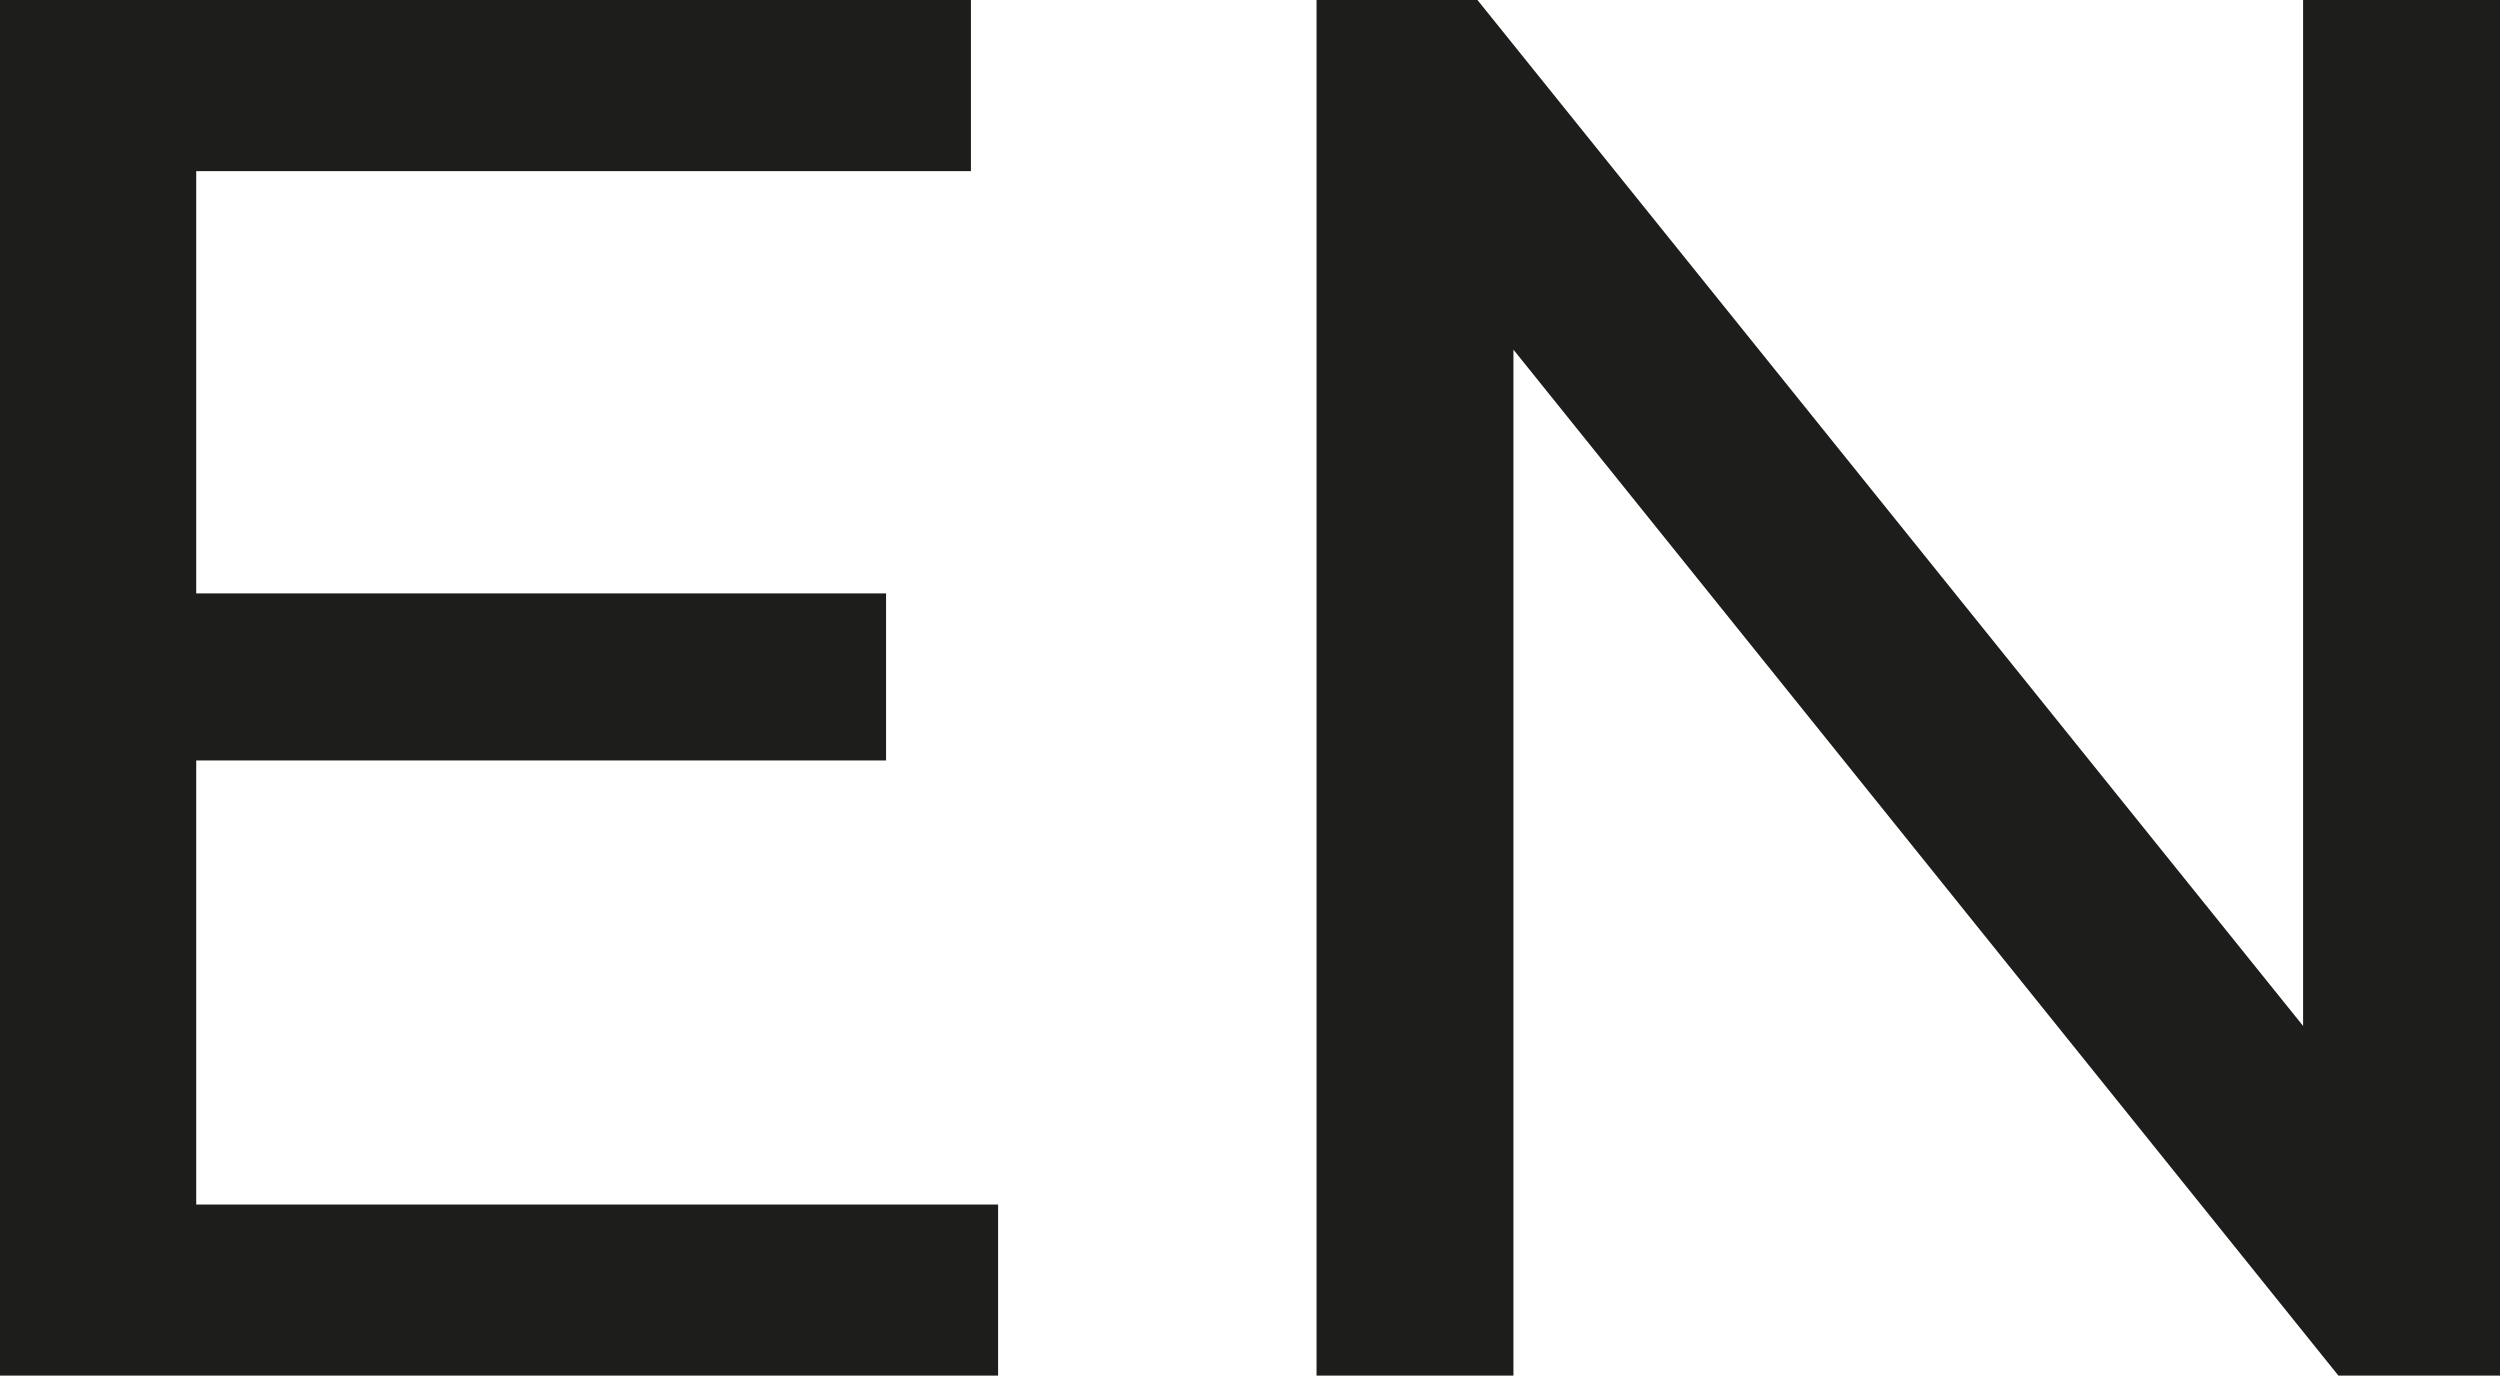 <?xml version="1.0" encoding="UTF-8"?> <svg xmlns="http://www.w3.org/2000/svg" viewBox="0 0 36.82 20.26"> <defs> <style>.f767bae3-b712-456e-bb1f-4e383b9cef3d{fill:#1d1d1b;}</style> </defs> <g id="a3bd2587-fbbf-40b8-a954-4feefd8f9faf" data-name="Слой 2"> <g id="b1d5b250-3304-49fb-984d-f7057d3da6e4" data-name="Слой 1"> <path class="f767bae3-b712-456e-bb1f-4e383b9cef3d" d="M14.7,17.74v2.52H0V0H14.3V2.52H2.89V8.74H13.05V11.2H2.89v6.54Z"></path> <path class="f767bae3-b712-456e-bb1f-4e383b9cef3d" d="M36.82,0V20.26H34.44L22.29,5.15V20.26h-2.9V0h2.37L33.92,15.11V0Z"></path> </g> </g> </svg> 